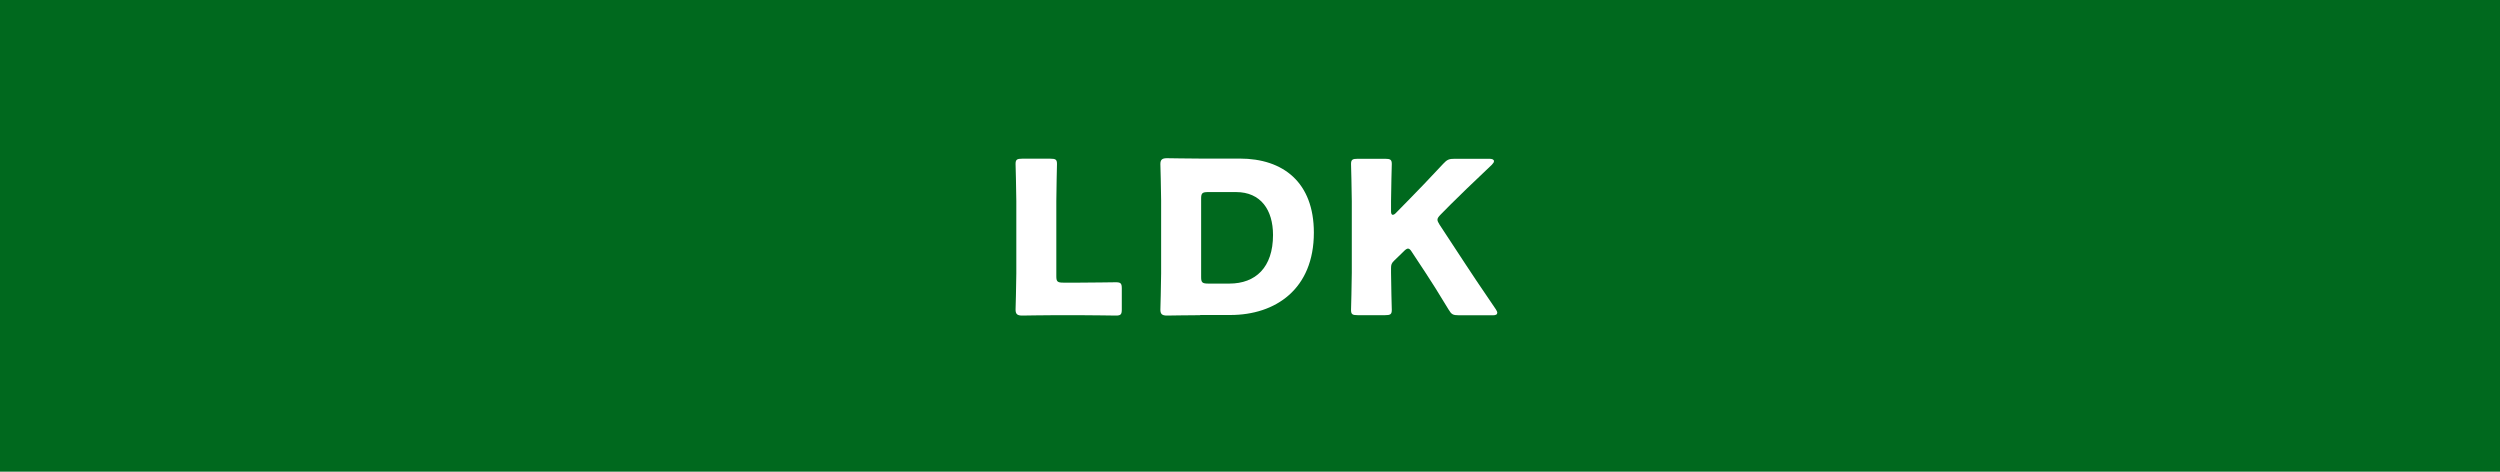 <?xml version="1.0" encoding="UTF-8"?><svg id="_レイヤー_2" xmlns="http://www.w3.org/2000/svg" viewBox="0 0 265 50"><defs><style>.cls-1{fill:#00691e;}.cls-2{fill:#fff;}</style></defs><g id="LAYOUT"><g><rect class="cls-1" width="265" height="50"/><g><path class="cls-2" d="m111.87,33.41c-1.15,0-3.35.04-3.52.04-.52,0-.7-.16-.7-.63,0-.16.08-2.66.08-3.85v-7.65c0-1.19-.08-3.78-.08-3.94,0-.47.15-.56.72-.56h2.95c.58,0,.72.09.72.56,0,.16-.07,2.75-.07,3.94v7.97c0,.56.12.67.75.67h1.7c1.17,0,3.7-.04,3.87-.04.52,0,.62.14.62.65v2.23c0,.52-.1.65-.62.65-.17,0-2.7-.04-3.87-.04h-2.55Z"/><path class="cls-2" d="m127.22,33.41c-1.15,0-3.35.04-3.52.04-.52,0-.7-.16-.7-.63,0-.16.08-2.66.08-3.85v-7.72c0-1.19-.08-3.69-.08-3.85,0-.47.18-.63.7-.63.17,0,2.37.04,3.52.04h4.2c4.6,0,7.85,2.52,7.85,7.85,0,5.99-4.07,8.73-8.85,8.73h-3.2Zm.1-4.03c0,.56.12.68.75.68h2.25c2.77,0,4.62-1.71,4.62-5.15,0-2.66-1.3-4.55-3.92-4.55h-2.95c-.62,0-.75.11-.75.68v8.35Z"/><path class="cls-2" d="m147.45,28.91c0,1.19.08,3.78.08,3.94,0,.47-.15.56-.73.56h-2.87c-.58,0-.72-.09-.72-.56,0-.16.08-2.75.08-3.94v-7.58c0-1.19-.08-3.78-.08-3.94,0-.47.15-.56.72-.56h2.87c.58,0,.73.09.73.56,0,.16-.08,2.75-.08,3.94v1.1c0,.22.08.34.17.34s.2-.04.33-.18l1.52-1.55c.97-.99,1.8-1.85,3.52-3.69.4-.43.6-.52,1.22-.52h3.65c.33,0,.5.09.5.25,0,.11-.05.2-.22.38-2.42,2.3-3.27,3.11-4.37,4.21l-1.05,1.06c-.22.23-.35.38-.35.56,0,.14.08.29.22.52l2.75,4.19c.67,1.04,1.35,2.03,3.22,4.79.1.16.15.27.15.36,0,.18-.15.27-.45.27h-3.6c-.65,0-.8-.09-1.1-.59-1.2-1.98-1.77-2.88-2.42-3.87l-1.47-2.23c-.15-.25-.28-.38-.42-.38-.12,0-.28.11-.45.29l-1.02.99c-.28.27-.33.43-.33.79v.5Z"/></g></g></g></svg>